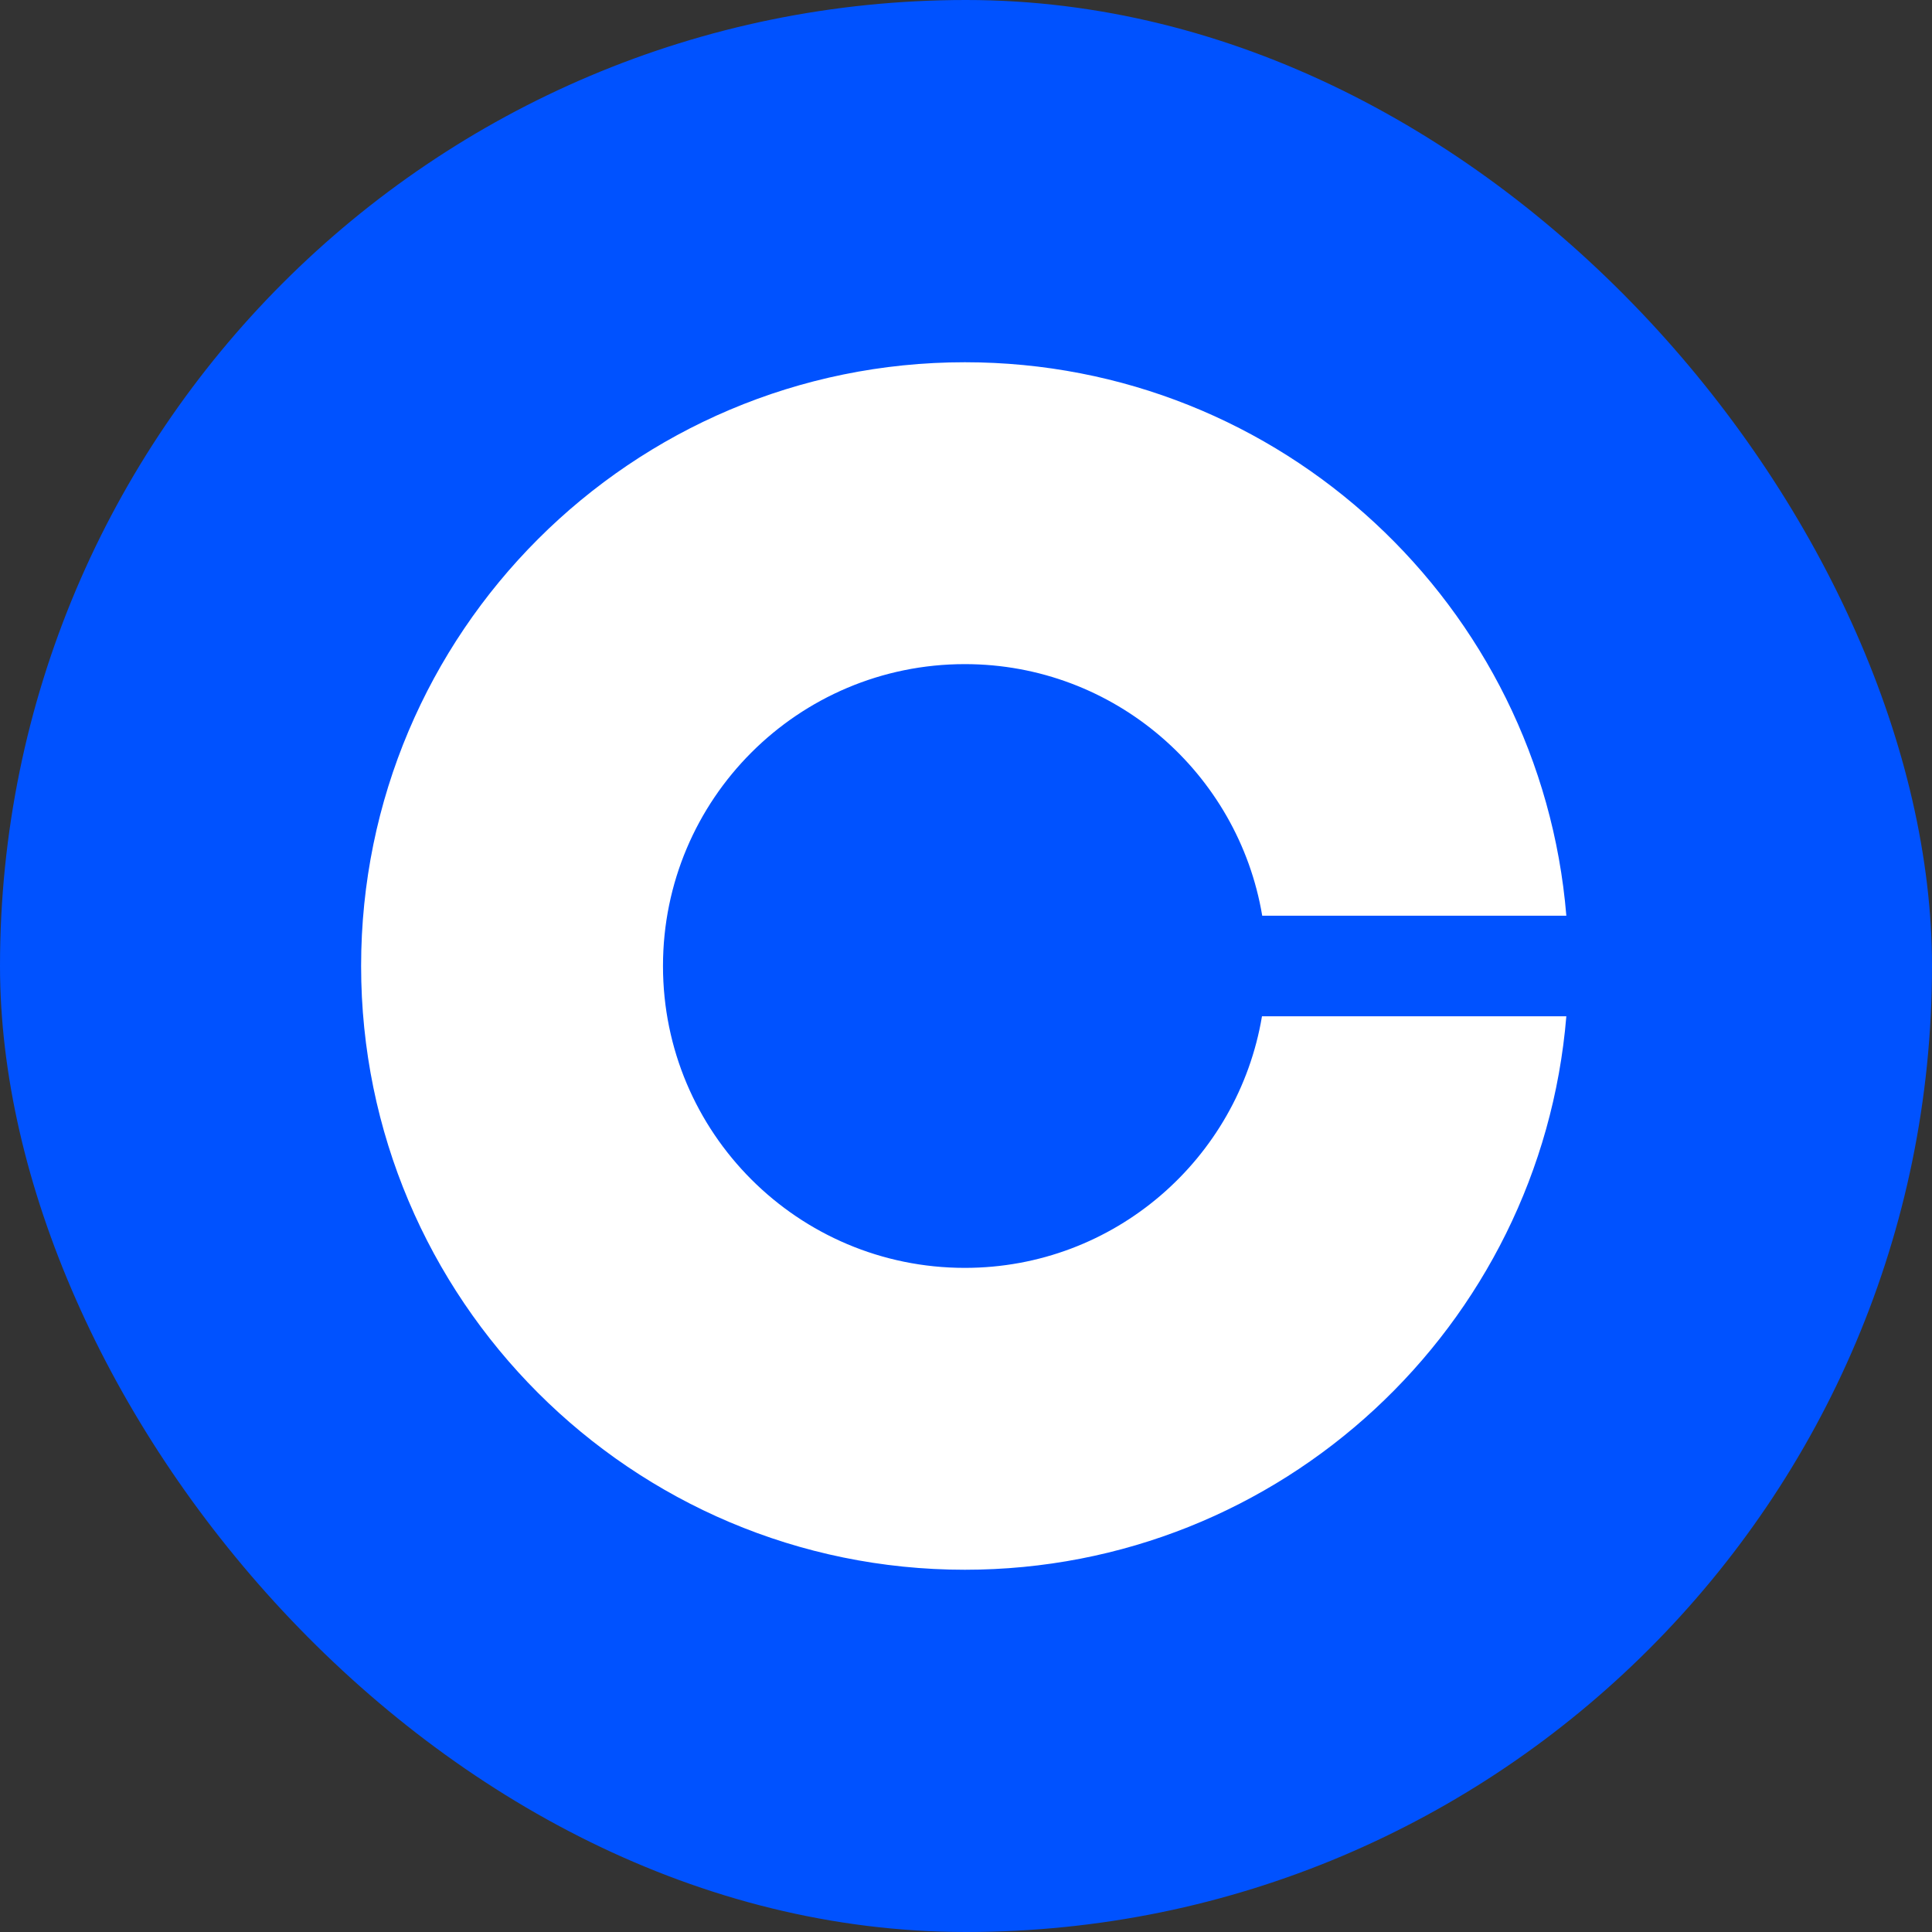 <svg xmlns="http://www.w3.org/2000/svg" width="56" height="56" viewBox="0 0 56 56" fill="none"><rect x="0" y="0" width="56" height="56" fill="#333333" stroke="none"/><rect width="56" height="56" rx="28" fill="#0052FF"></rect><path d="M27.967 36.75C23.133 36.75 19.217 32.834 19.217 28C19.217 23.166 23.133 19.25 27.967 19.25C32.298 19.25 35.893 22.407 36.586 26.542H45.401C44.658 17.558 37.14 10.5 27.967 10.5C18.306 10.5 10.467 18.338 10.467 28C10.467 37.661 18.306 45.5 27.967 45.5C37.14 45.5 44.658 38.442 45.401 29.458H36.579C35.886 33.593 32.298 36.75 27.967 36.75Z" fill="white"></path></svg>
